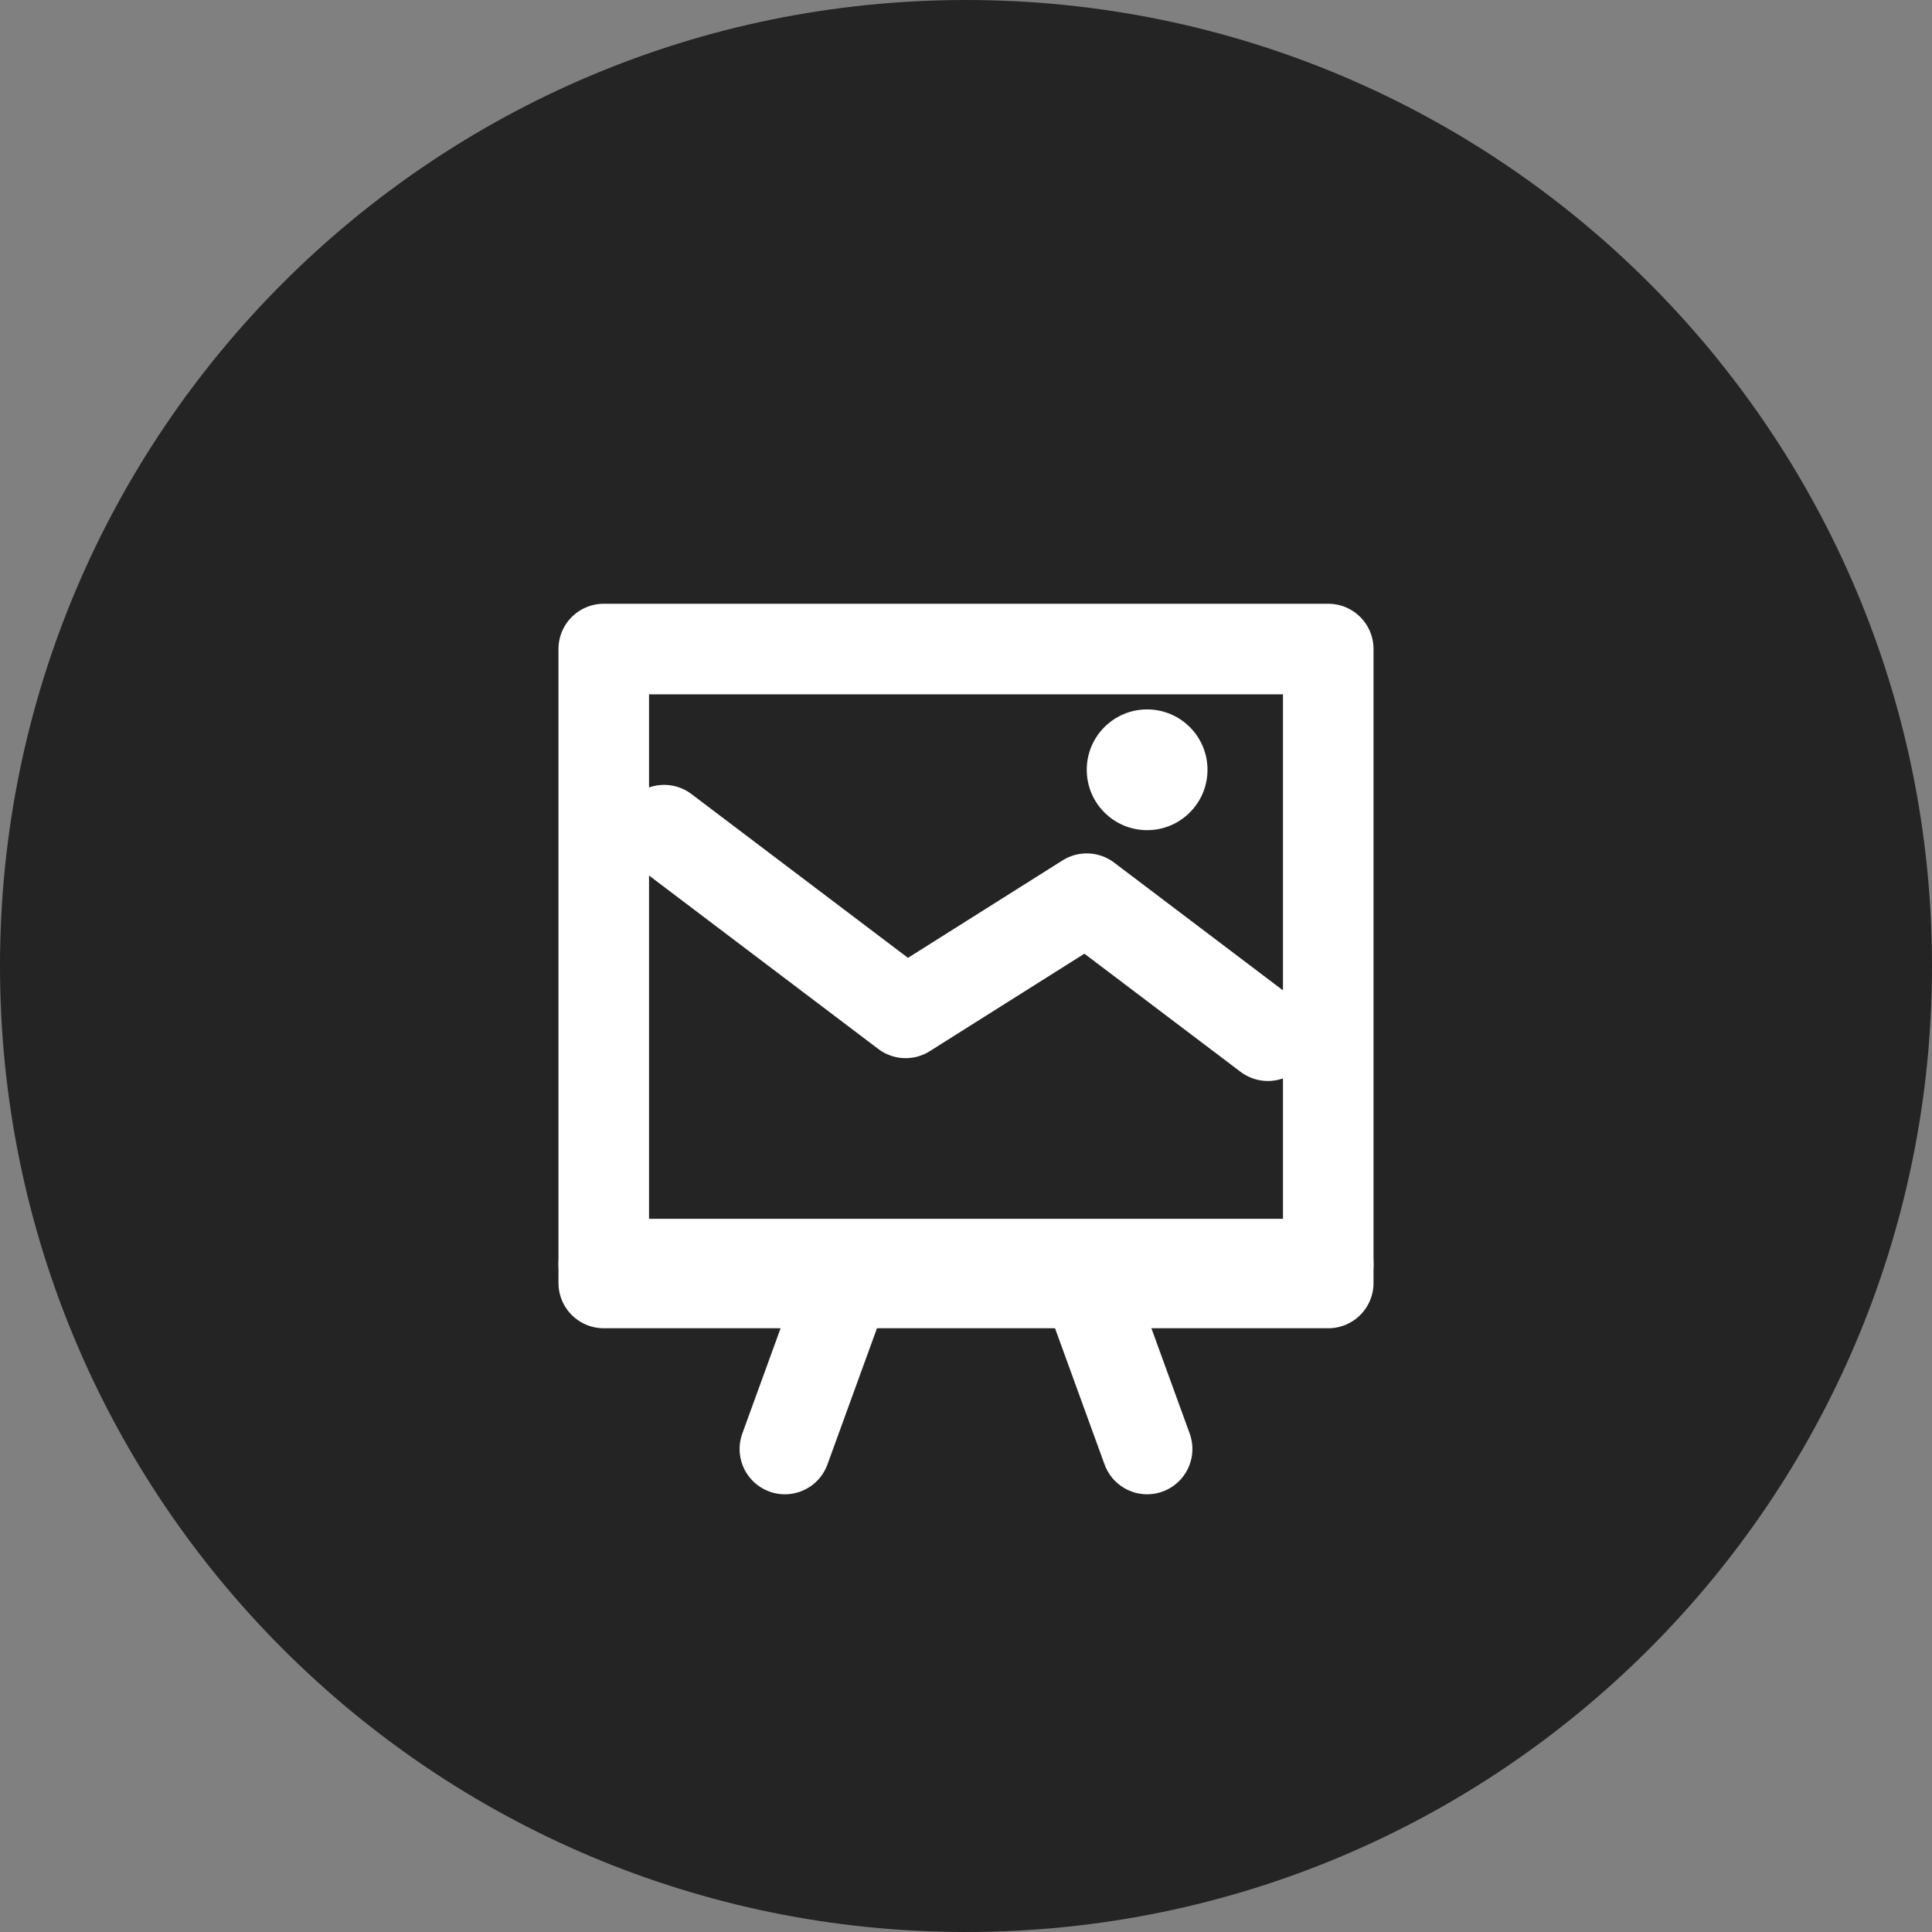 <svg width="512" height="512" viewBox="0 0 512 512" fill="none" xmlns="http://www.w3.org/2000/svg">
<rect x="0" y="0" width="512" height="512" fill="#808080" stroke="none"/>
<g clip-path="url(#clip0_13070_6358)">
<path d="M256 512C397.385 512 512 397.385 512 256C512 114.615 397.385 0 256 0C114.615 0 0 114.615 0 256C0 397.385 114.615 512 256 512Z" fill="#0D0D0D" fill-opacity="0.8"/>
<path d="M160 335H352M176 220L240 268.421L288 238.158L336 274.474" stroke="white" stroke-width="24" stroke-linecap="round" stroke-linejoin="round"/>
<path d="M160 172H352V340H160V172Z" stroke="white" stroke-width="24" stroke-linecap="round" stroke-linejoin="round"/>
<path d="M304 220C312.837 220 320 212.837 320 204C320 195.163 312.837 188 304 188C295.163 188 288 195.163 288 204C288 212.837 295.163 220 304 220Z" fill="white"/>
<path d="M224 340L208 384M288 340L304 384" stroke="white" stroke-width="24" stroke-linecap="round" stroke-linejoin="round"/>
</g>
<defs>
<clipPath id="clip0_13070_6358">
<rect width="512" height="512" fill="white"/>
</clipPath>
</defs>
</svg>
